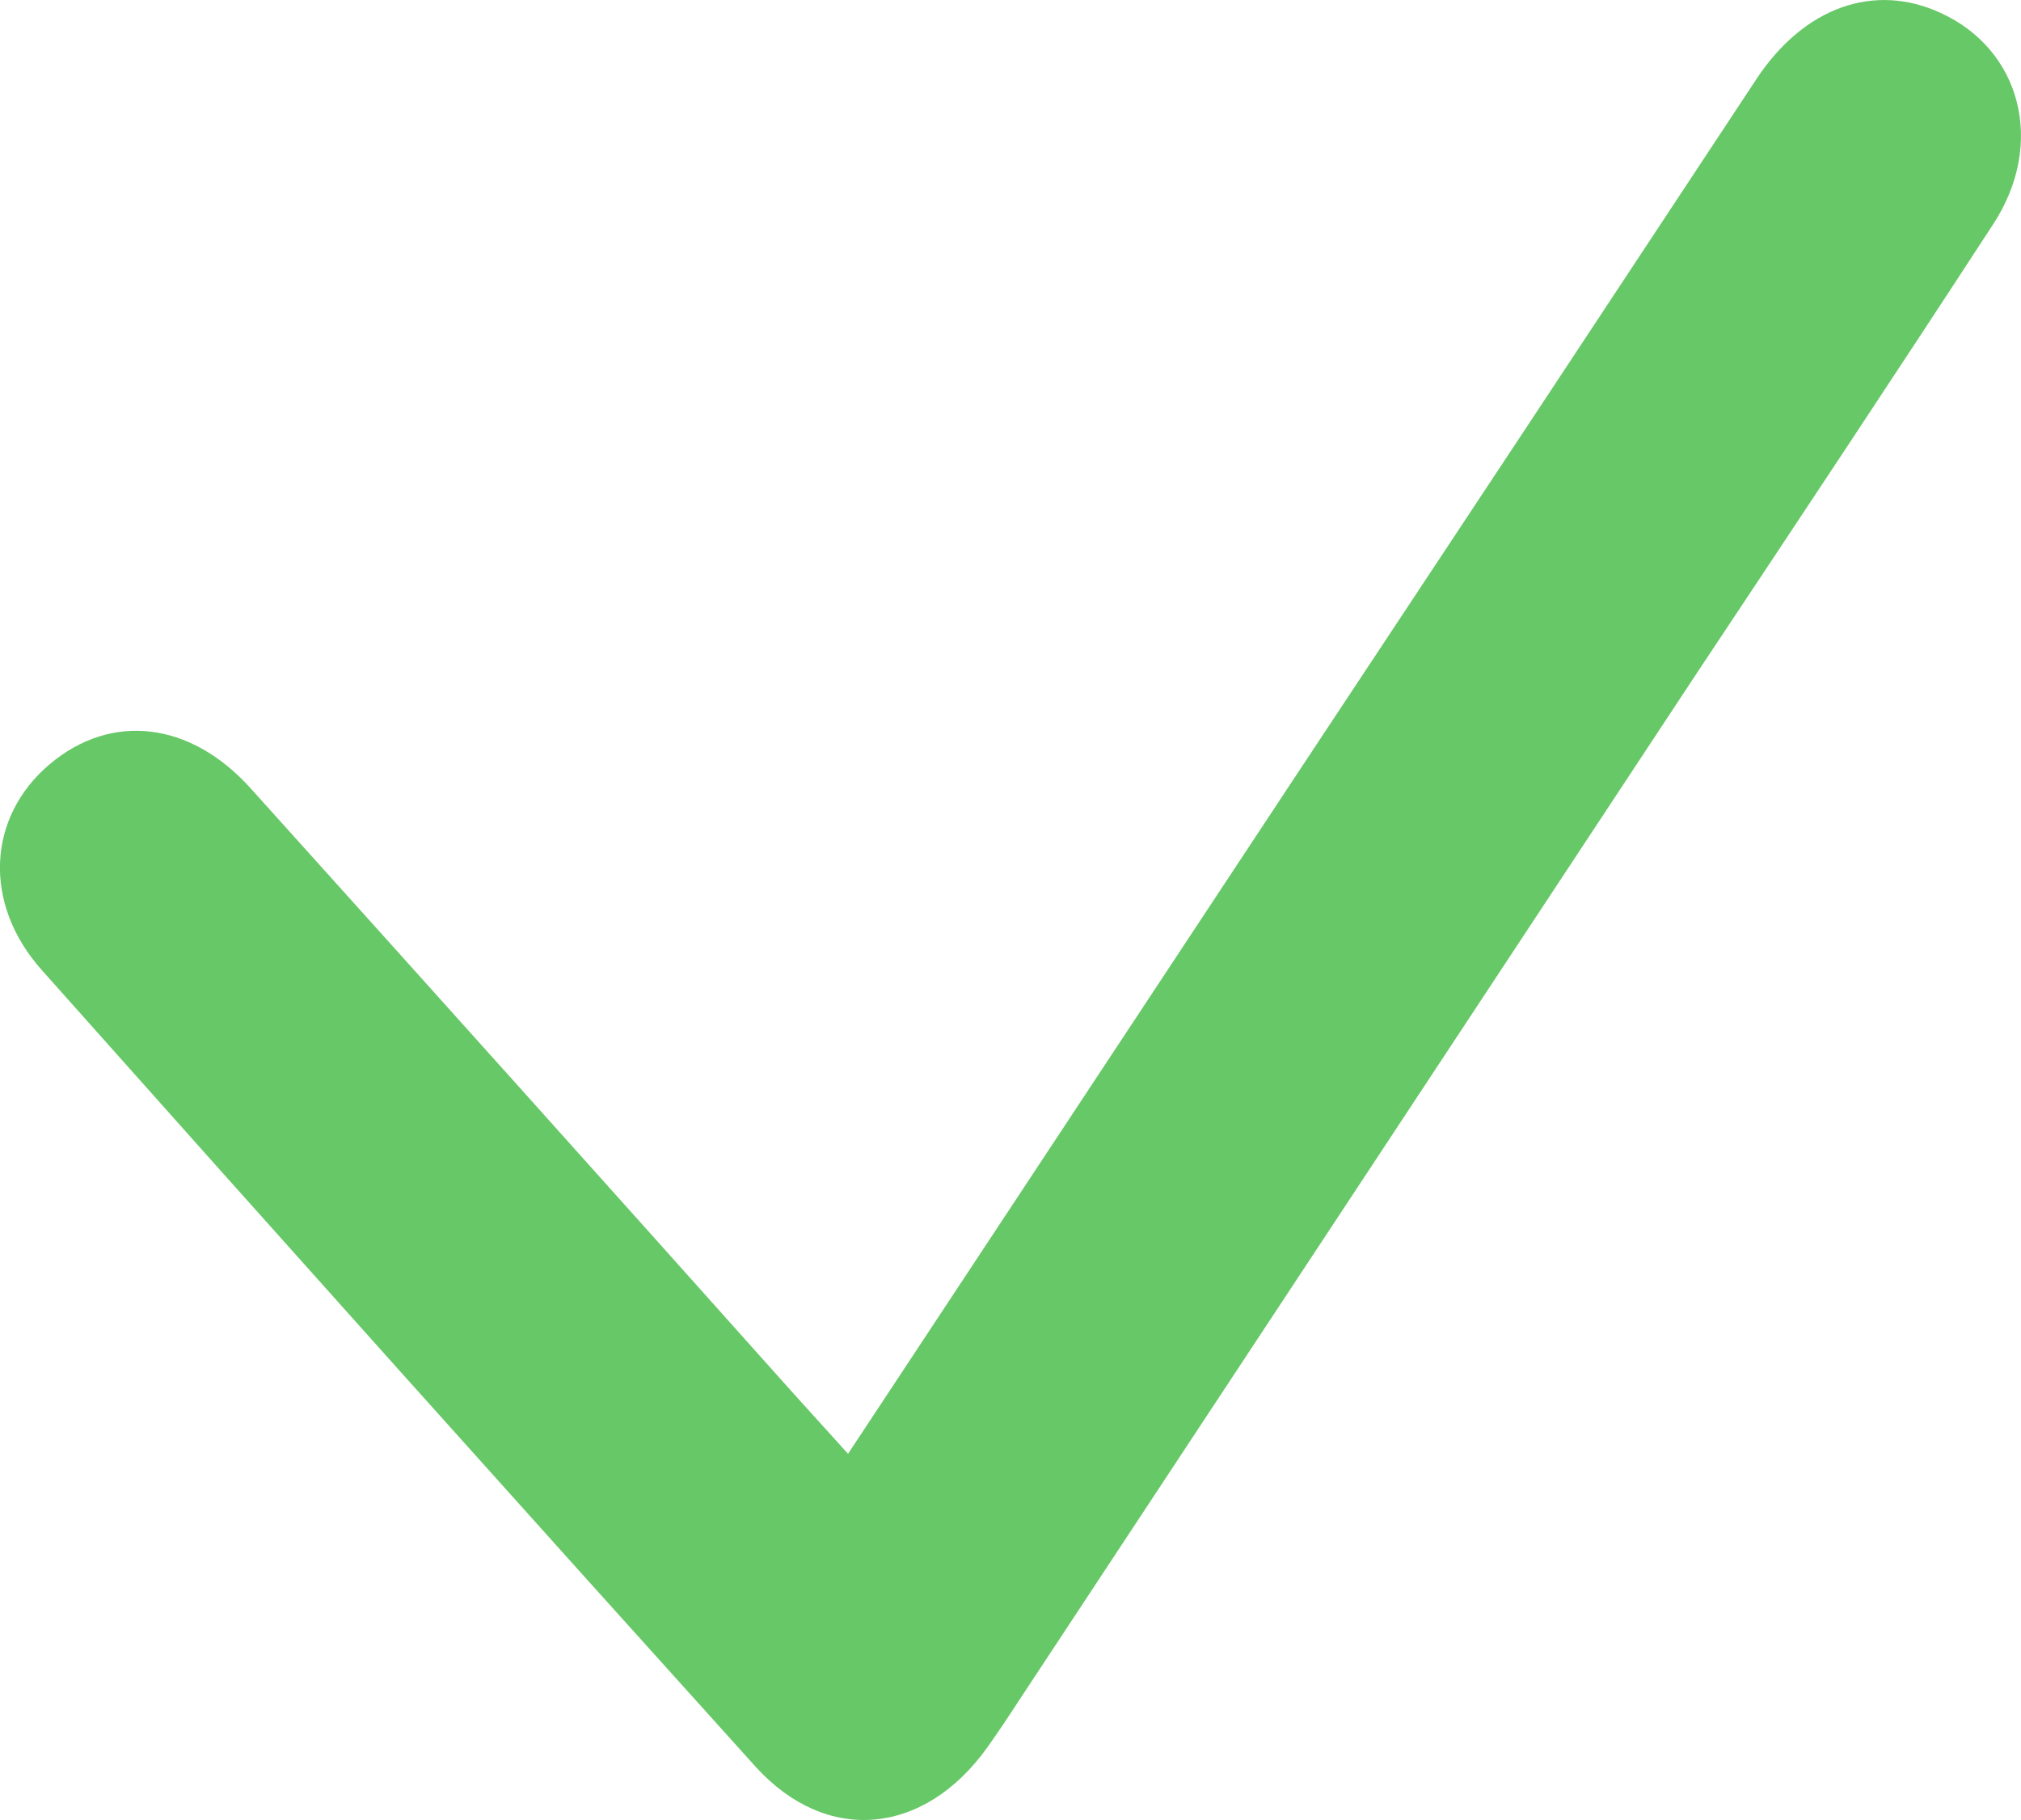 <?xml version="1.0" encoding="UTF-8"?> <svg xmlns="http://www.w3.org/2000/svg" viewBox="0 0 106.74 96.11"><defs><style>.cls-1{fill:#67c867;}</style></defs><title>галка зеленая</title><g id="Layer_2" data-name="Layer 2"><g id="сайт"><path class="cls-1" d="M44.79,76.77l23.78-36Q80.68,22.5,92.77,4.17C95.29.36,99-.93,102.49.68c4.24,1.93,5.56,6.88,2.8,11.13-5.21,8-10.53,16-15.8,23.93l-35.7,54.1c-.54.83-1.09,1.66-1.67,2.47-3.31,4.6-8.43,5.13-12.2,1Q21,72.34,2.21,51.23c-3.15-3.53-2.87-8.1.41-10.87s7.45-2.24,10.6,1.25q14.3,15.87,28.53,31.8C42.68,74.45,43.62,75.47,44.79,76.77Z"></path></g></g></svg> 